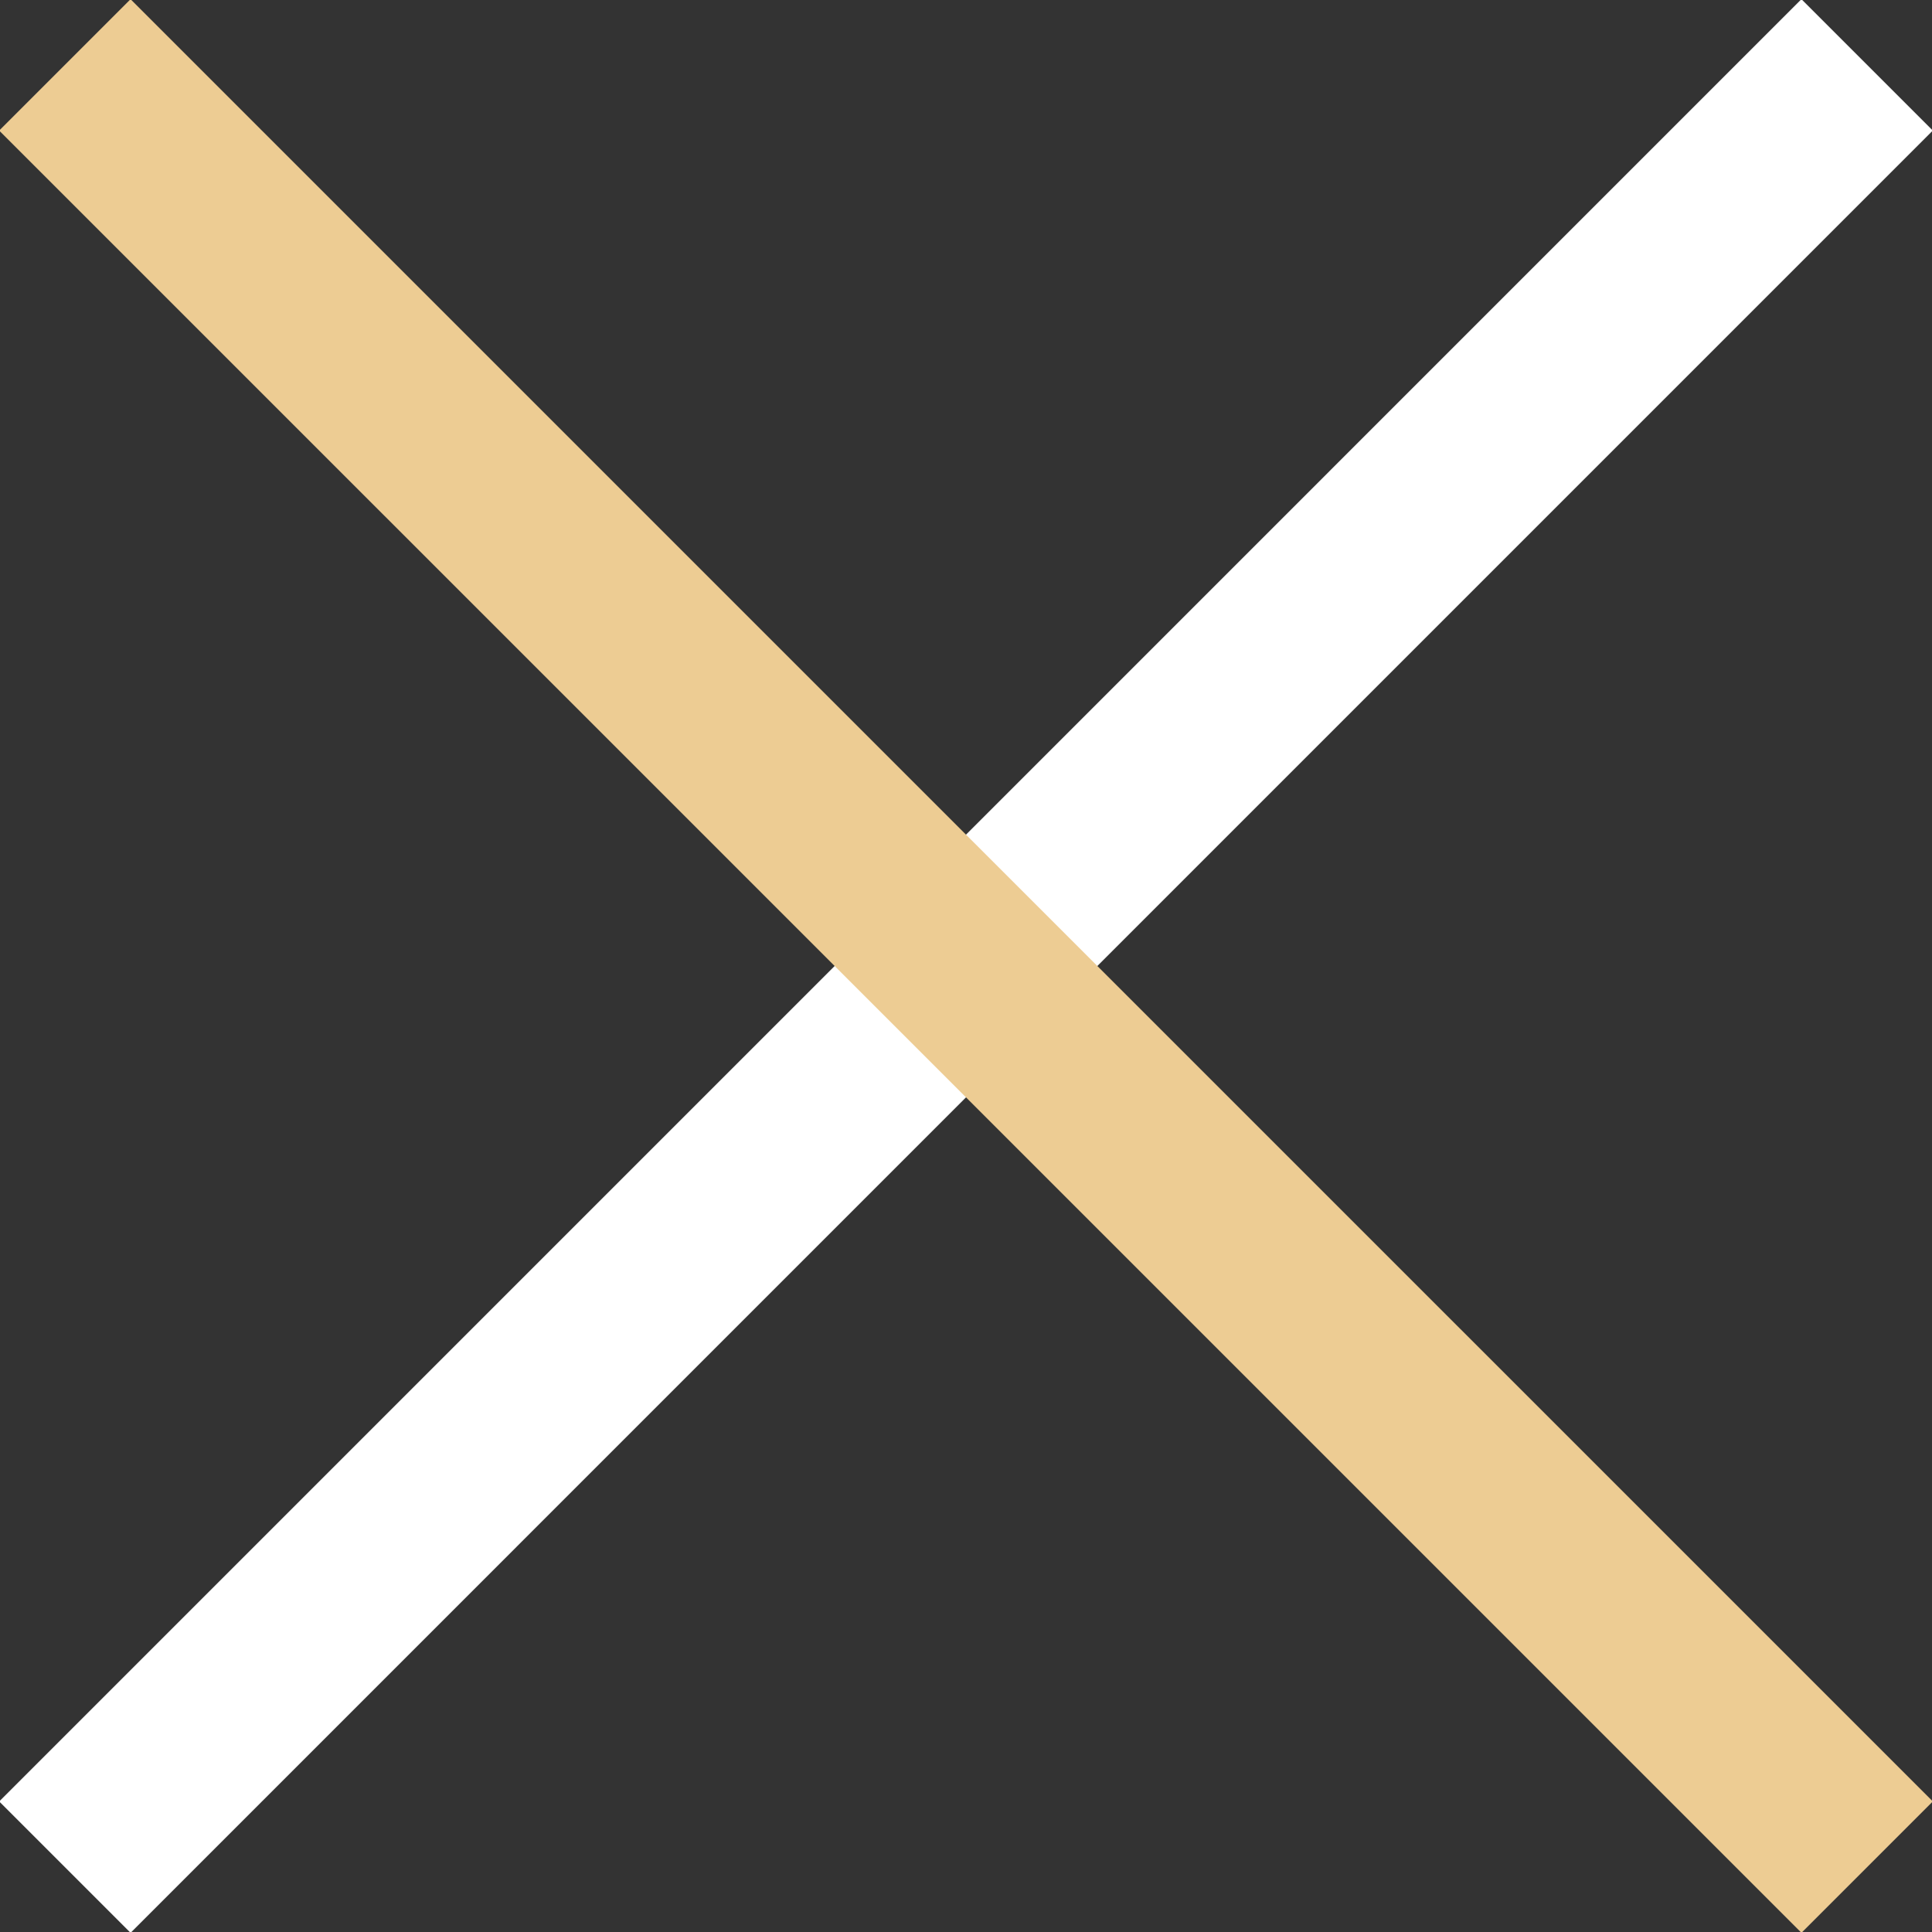 <svg version="1.1" id="svg-cross-white" xmlns="http://www.w3.org/2000/svg" x="0" y="0" viewBox="0 0 52 52" xml:space="preserve"><rect x="0" y="0" width="52" height="52" fill="#333333" stroke="none"/><g id="グループ_85"><path id="長方形_132" transform="rotate(-45.001 26 26)" fill="#fff" d="M-8.3 23.5h68.6v5H-8.3z"/><path id="長方形_133" transform="rotate(-45.001 26 26)" fill="#edcc93" d="M23.5-8.3h5v68.6h-5z"/></g></svg>